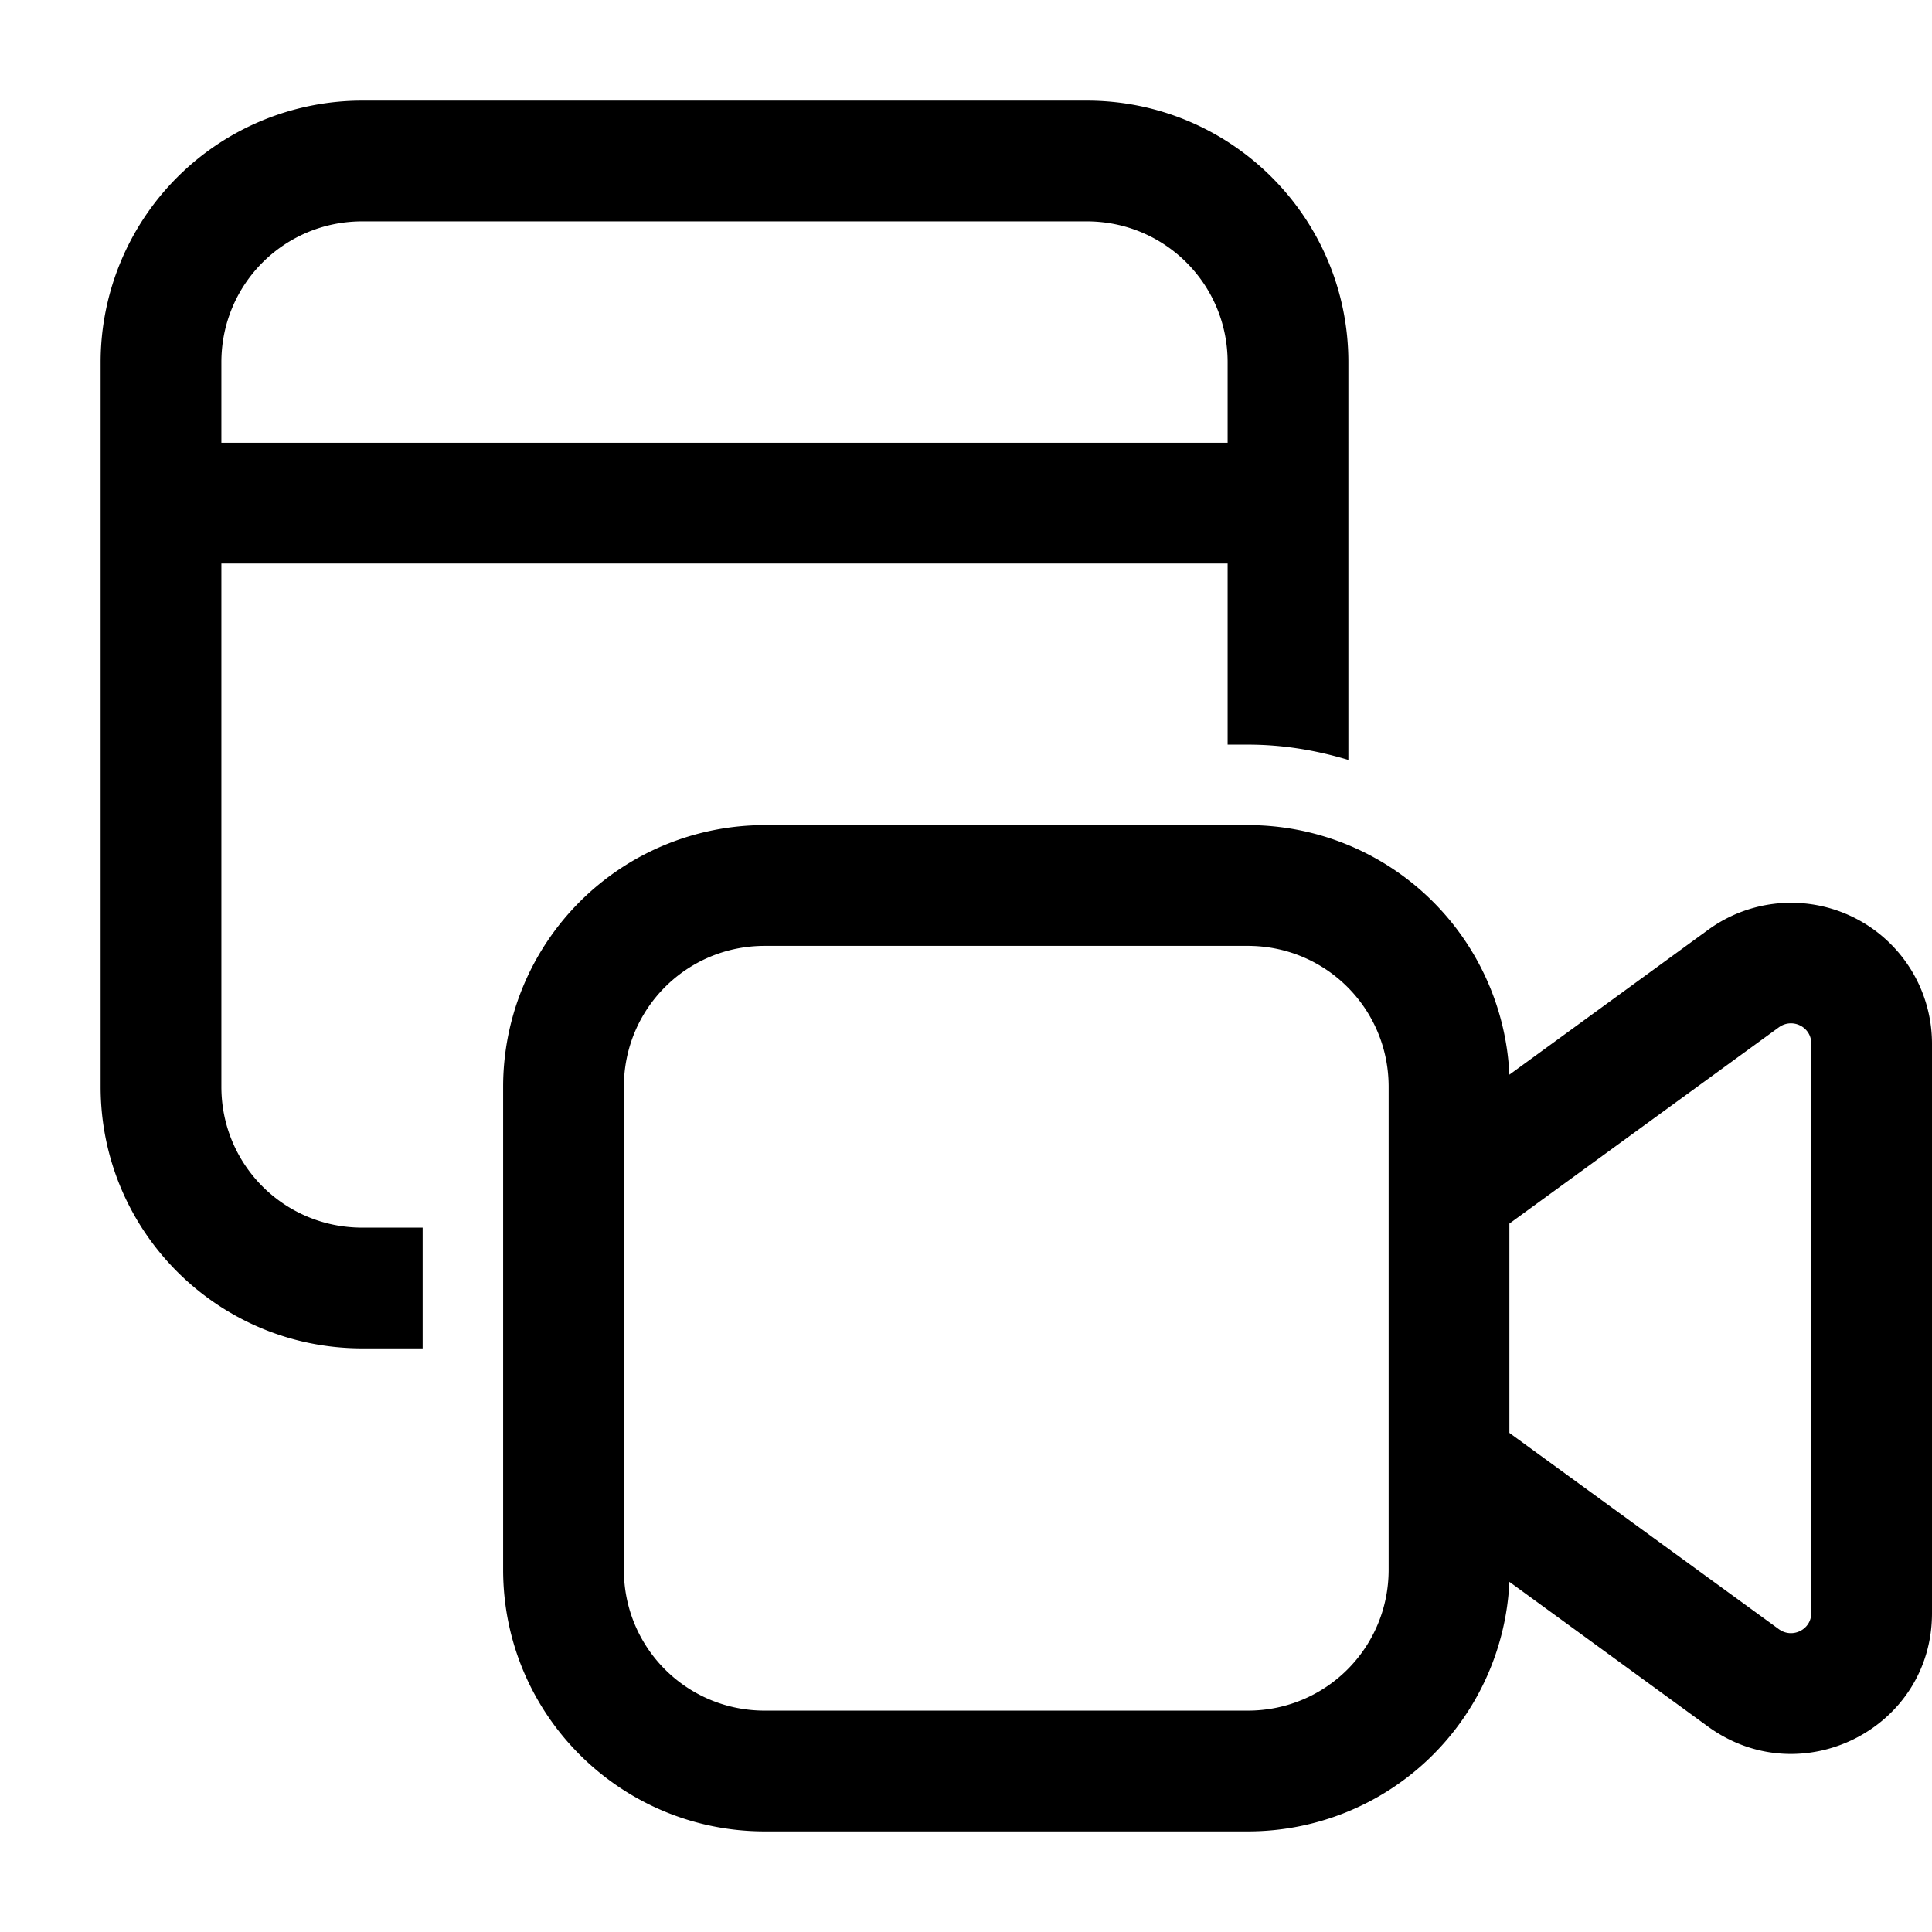 <svg width="24" height="24" viewBox="0 0 24 24" xmlns="http://www.w3.org/2000/svg"><path d="M4.5 1.25A3.25 3.25 0 0 0 1.25 4.5v9c0 1.8 1.46 3.25 3.25 3.25h.75v-1.5H4.5c-.97 0-1.75-.78-1.75-1.75V7h12.5v2.25h.25c.44 0 .85.07 1.25.19V4.5c0-1.8-1.46-3.25-3.25-3.25h-9ZM15.25 5.5H2.75v-1c0-.97.78-1.75 1.75-1.75h9c.97 0 1.75.78 1.75 1.75v1ZM9.5 10.25a3.25 3.25 0 0 0-3.25 3.25v6c0 1.8 1.46 3.25 3.25 3.25h6a3.25 3.25 0 0 0 3.25-3.1l2.47 1.8c1.16.84 2.78.02 2.78-1.41v-7.08a1.75 1.75 0 0 0-2.78-1.41l-2.47 1.8a3.25 3.25 0 0 0-3.25-3.1h-6Zm9.25 4.95 3.35-2.44c.17-.12.4 0 .4.2v7.08c0 .2-.23.32-.4.2l-3.35-2.44v-2.6Zm-11-1.7c0-.97.78-1.75 1.75-1.75h6c.97 0 1.75.78 1.75 1.75v6c0 .97-.78 1.75-1.75 1.75h-6c-.97 0-1.75-.78-1.75-1.75v-6Z"/></svg>